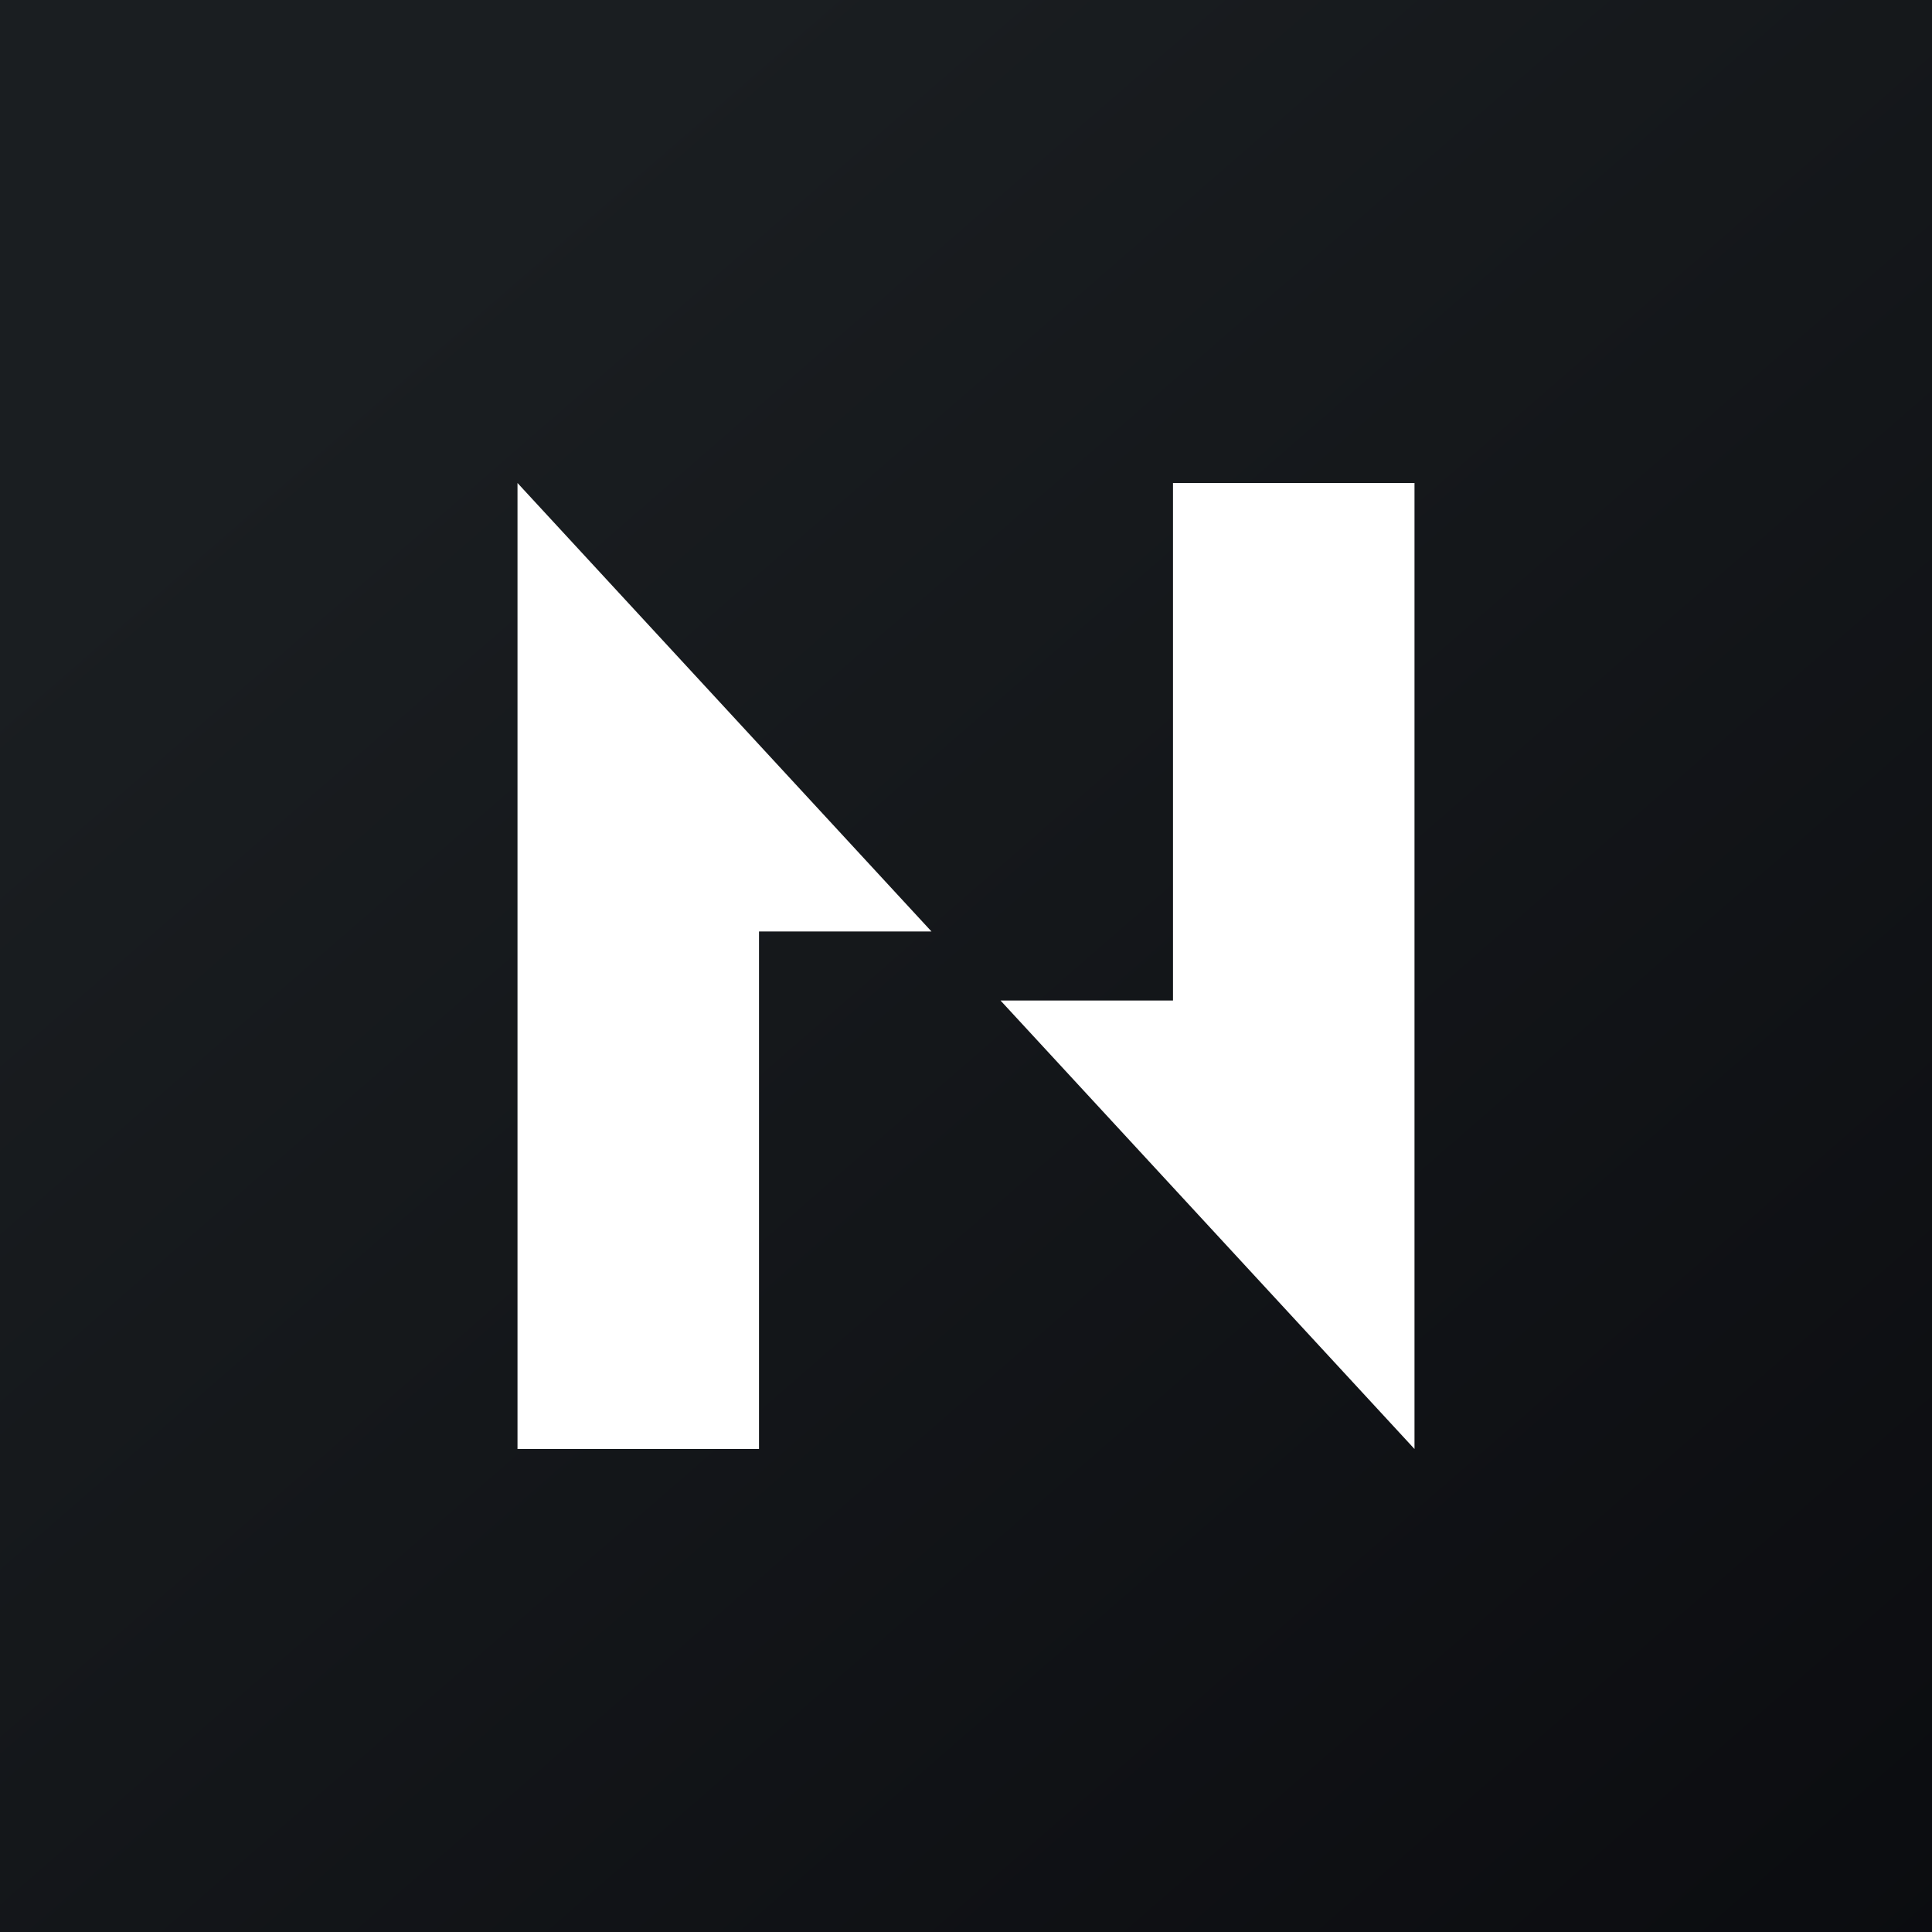 <!-- by TradingView --><svg width="56" height="56" viewBox="0 0 56 56" xmlns="http://www.w3.org/2000/svg"><rect x="0" y="0" width="56" height="56" fill="#808080" stroke="none"/><path fill="url(#aadyq3c2q)" d="M0 0h56v56H0z"/><path d="M15 42V14l12 13h-5v15h-7Zm26-28v28L29 29h5V14h7Z" fill="#fff"/><defs><linearGradient id="aadyq3c2q" x1="10.42" y1="9.71" x2="68.15" y2="76.02" gradientUnits="userSpaceOnUse"><stop stop-color="#1A1E21"/><stop offset="1" stop-color="#06060A"/></linearGradient></defs></svg>